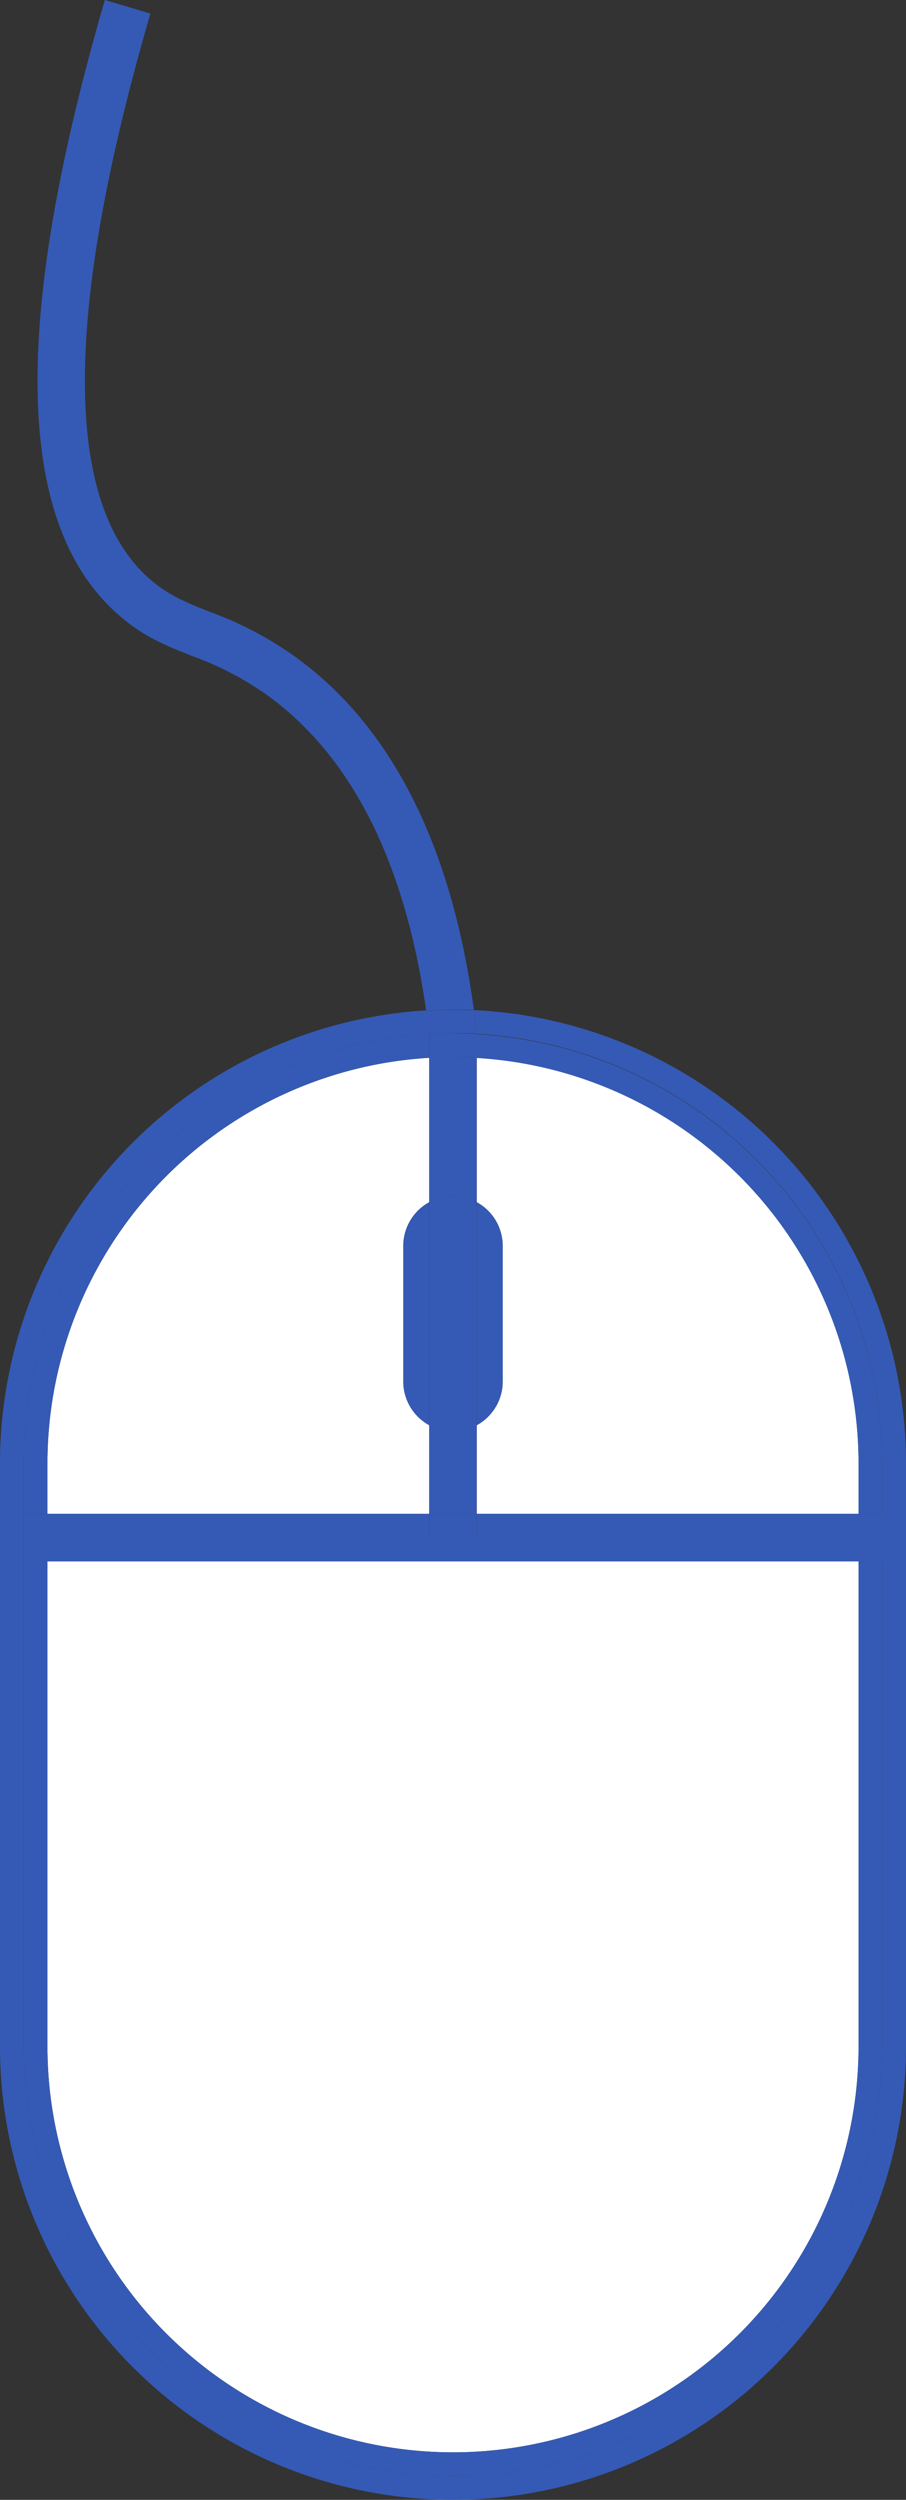   <svg xmlns="http://www.w3.org/2000/svg" viewBox="0 0 133.67 368.48" width="100%" style="vertical-align: middle; max-width: 100%; width: 100%;">
   <rect x="0" y="0" width="133.67" height="368.48" fill="#333333" stroke="none"/>
   <defs>
   </defs>
   <g>
    <g>
     <path d="M7,215.64v7.5H63.33V210.08a7.35,7.35,0,0,1-3.83-6.44v-20a7.35,7.35,0,0,1,3.83-6.44V155.92A59.9,59.9,0,0,0,7,215.64Z" fill="rgb(255,255,255)">
     </path>
     <path d="M74.17,183.64v20a7.35,7.35,0,0,1-3.83,6.44v13.06h56.33v-7.5a59.9,59.9,0,0,0-56.33-59.72v21.29A7.35,7.35,0,0,1,74.17,183.64Z" fill="rgb(255,255,255)">
     </path>
     <path d="M7,301.64a59.83,59.83,0,1,0,119.67,0v-71.5H7Z" fill="rgb(255,255,255)">
     </path>
     <path d="M69.92,148.89c.14,1,.28,2,.39,3l-3.48.39h3.5v.1a63.53,63.53,0,0,1,59.83,63.23v86A63.52,63.52,0,0,1,66.83,365h0A63.52,63.52,0,0,1,3.5,301.64v-86a63.53,63.53,0,0,1,59.82-63.23c-.14-1.18-.29-2.33-.45-3.48A66.91,66.91,0,0,0,0,215.64v86a66.83,66.83,0,0,0,133.67,0v-86A66.91,66.91,0,0,0,69.92,148.89Z" fill="rgb(53,90,181)">
     </path>
     <path d="M126.67,215.64v7.5h3.5v7h-3.5v71.5A59.83,59.83,0,1,1,7,301.64v-71.5H3.5v-7H7v-7.5a59.9,59.9,0,0,1,56.33-59.72v-3.39l0-.12A63.53,63.53,0,0,0,3.5,215.64v86A63.52,63.52,0,0,0,66.83,365h0a63.52,63.52,0,0,0,63.33-63.33v-86a63.53,63.53,0,0,0-59.83-63.23v3.51A59.9,59.9,0,0,1,126.67,215.64Z" fill="rgb(53,90,181)">
     </path>
     <polygon points="70.33 226.65 63.33 226.65 63.33 223.15 7 223.15 7 230.15 126.67 230.15 126.67 223.15 70.33 223.15 70.33 226.65" fill="rgb(53,90,181)">
     </polygon>
     <rect x="126.67" y="223.14" width="3.5" height="7" fill="rgb(53,90,181)">
     </rect>
     <rect x="3.5" y="223.14" width="3.5" height="7" fill="rgb(53,90,181)">
     </rect>
     <path d="M70.33,210.08a7.27,7.27,0,0,1-3.5.9h0a7.27,7.27,0,0,1-3.5-.9v13.06h7Z" fill="rgb(53,90,181)">
     </path>
     <path d="M66.83,176.31h0a7.27,7.27,0,0,1,3.5.9V155.92c-1.16-.07-2.32-.11-3.5-.11s-2.34,0-3.5.11v21.29A7.27,7.27,0,0,1,66.83,176.31Z" fill="rgb(53,90,181)">
     </path>
     <path d="M66.83,152.31h0c1.17,0,2.34,0,3.5.1v-.1h-3.5Z" fill="rgb(53,90,181)">
     </path>
     <path d="M66.83,152.31h0l-3.48.39,0-.17v3.39c1.16-.07,2.32-.11,3.5-.11s2.34,0,3.5.11v-3.51c-1.16-.06-2.33-.1-3.5-.1Z" fill="rgb(53,90,181)">
     </path>
     <rect x="63.33" y="223.14" width="7" height="3.5" fill="rgb(53,90,181)">
     </rect>
     <path d="M59.5,183.64v20a7.35,7.35,0,0,0,3.83,6.44V177.21A7.35,7.35,0,0,0,59.5,183.64Z" fill="rgb(53,90,181)">
     </path>
     <path d="M74.17,203.64v-20a7.35,7.35,0,0,0-3.83-6.44v32.88A7.35,7.35,0,0,0,74.17,203.64Z" fill="rgb(53,90,181)">
     </path>
     <path d="M66.83,211a7.27,7.27,0,0,0,3.5-.9V177.21a7.27,7.27,0,0,0-3.5-.9h0a7.27,7.27,0,0,0-3.5.9v32.88a7.27,7.27,0,0,0,3.5.9Z" fill="rgb(53,90,181)">
     </path>
     <path d="M69.92,148.89c-3.28-24.26-12.13-41.79-26.36-52.08a52.6,52.6,0,0,0-12.63-6.63c-3.26-1.3-5.84-2.32-8.51-4.55C9.3,74.65,9.23,46.5,22.19,2L15.47,0c-14,48.13-13.21,77.89,2.45,91,3.53,3,6.88,4.28,10.42,5.69a46.07,46.07,0,0,1,11.11,5.8c12.45,9,20.32,24.63,23.42,46.46,1.31-.08,2.63-.13,4-.13C67.87,148.81,68.89,148.84,69.92,148.89Z" fill="rgb(53,90,181)">
     </path>
     <path d="M63.33,152.41v-.1h3.5l3.48-.39c-.12-1-.26-2-.39-3-1,0-2-.08-3.08-.08-1.33,0-2.65.05-4,.13.16,1.14.32,2.3.45,3.48Z" fill="rgb(53,90,181)">
     </path>
     <path d="M63.33,152.41h0l0,.12Z" fill="rgb(53,90,181)">
     </path>
     <path d="M63.33,152.41c1.16-.06,2.32-.1,3.5-.1h-3.5Z" fill="rgb(53,90,181)">
     </path>
     <path d="M63.36,152.71l3.48-.39c-1.17,0-2.34,0-3.5.1v.12Z" fill="rgb(53,90,181)">
     </path>
    </g>
   </g>
  </svg>

